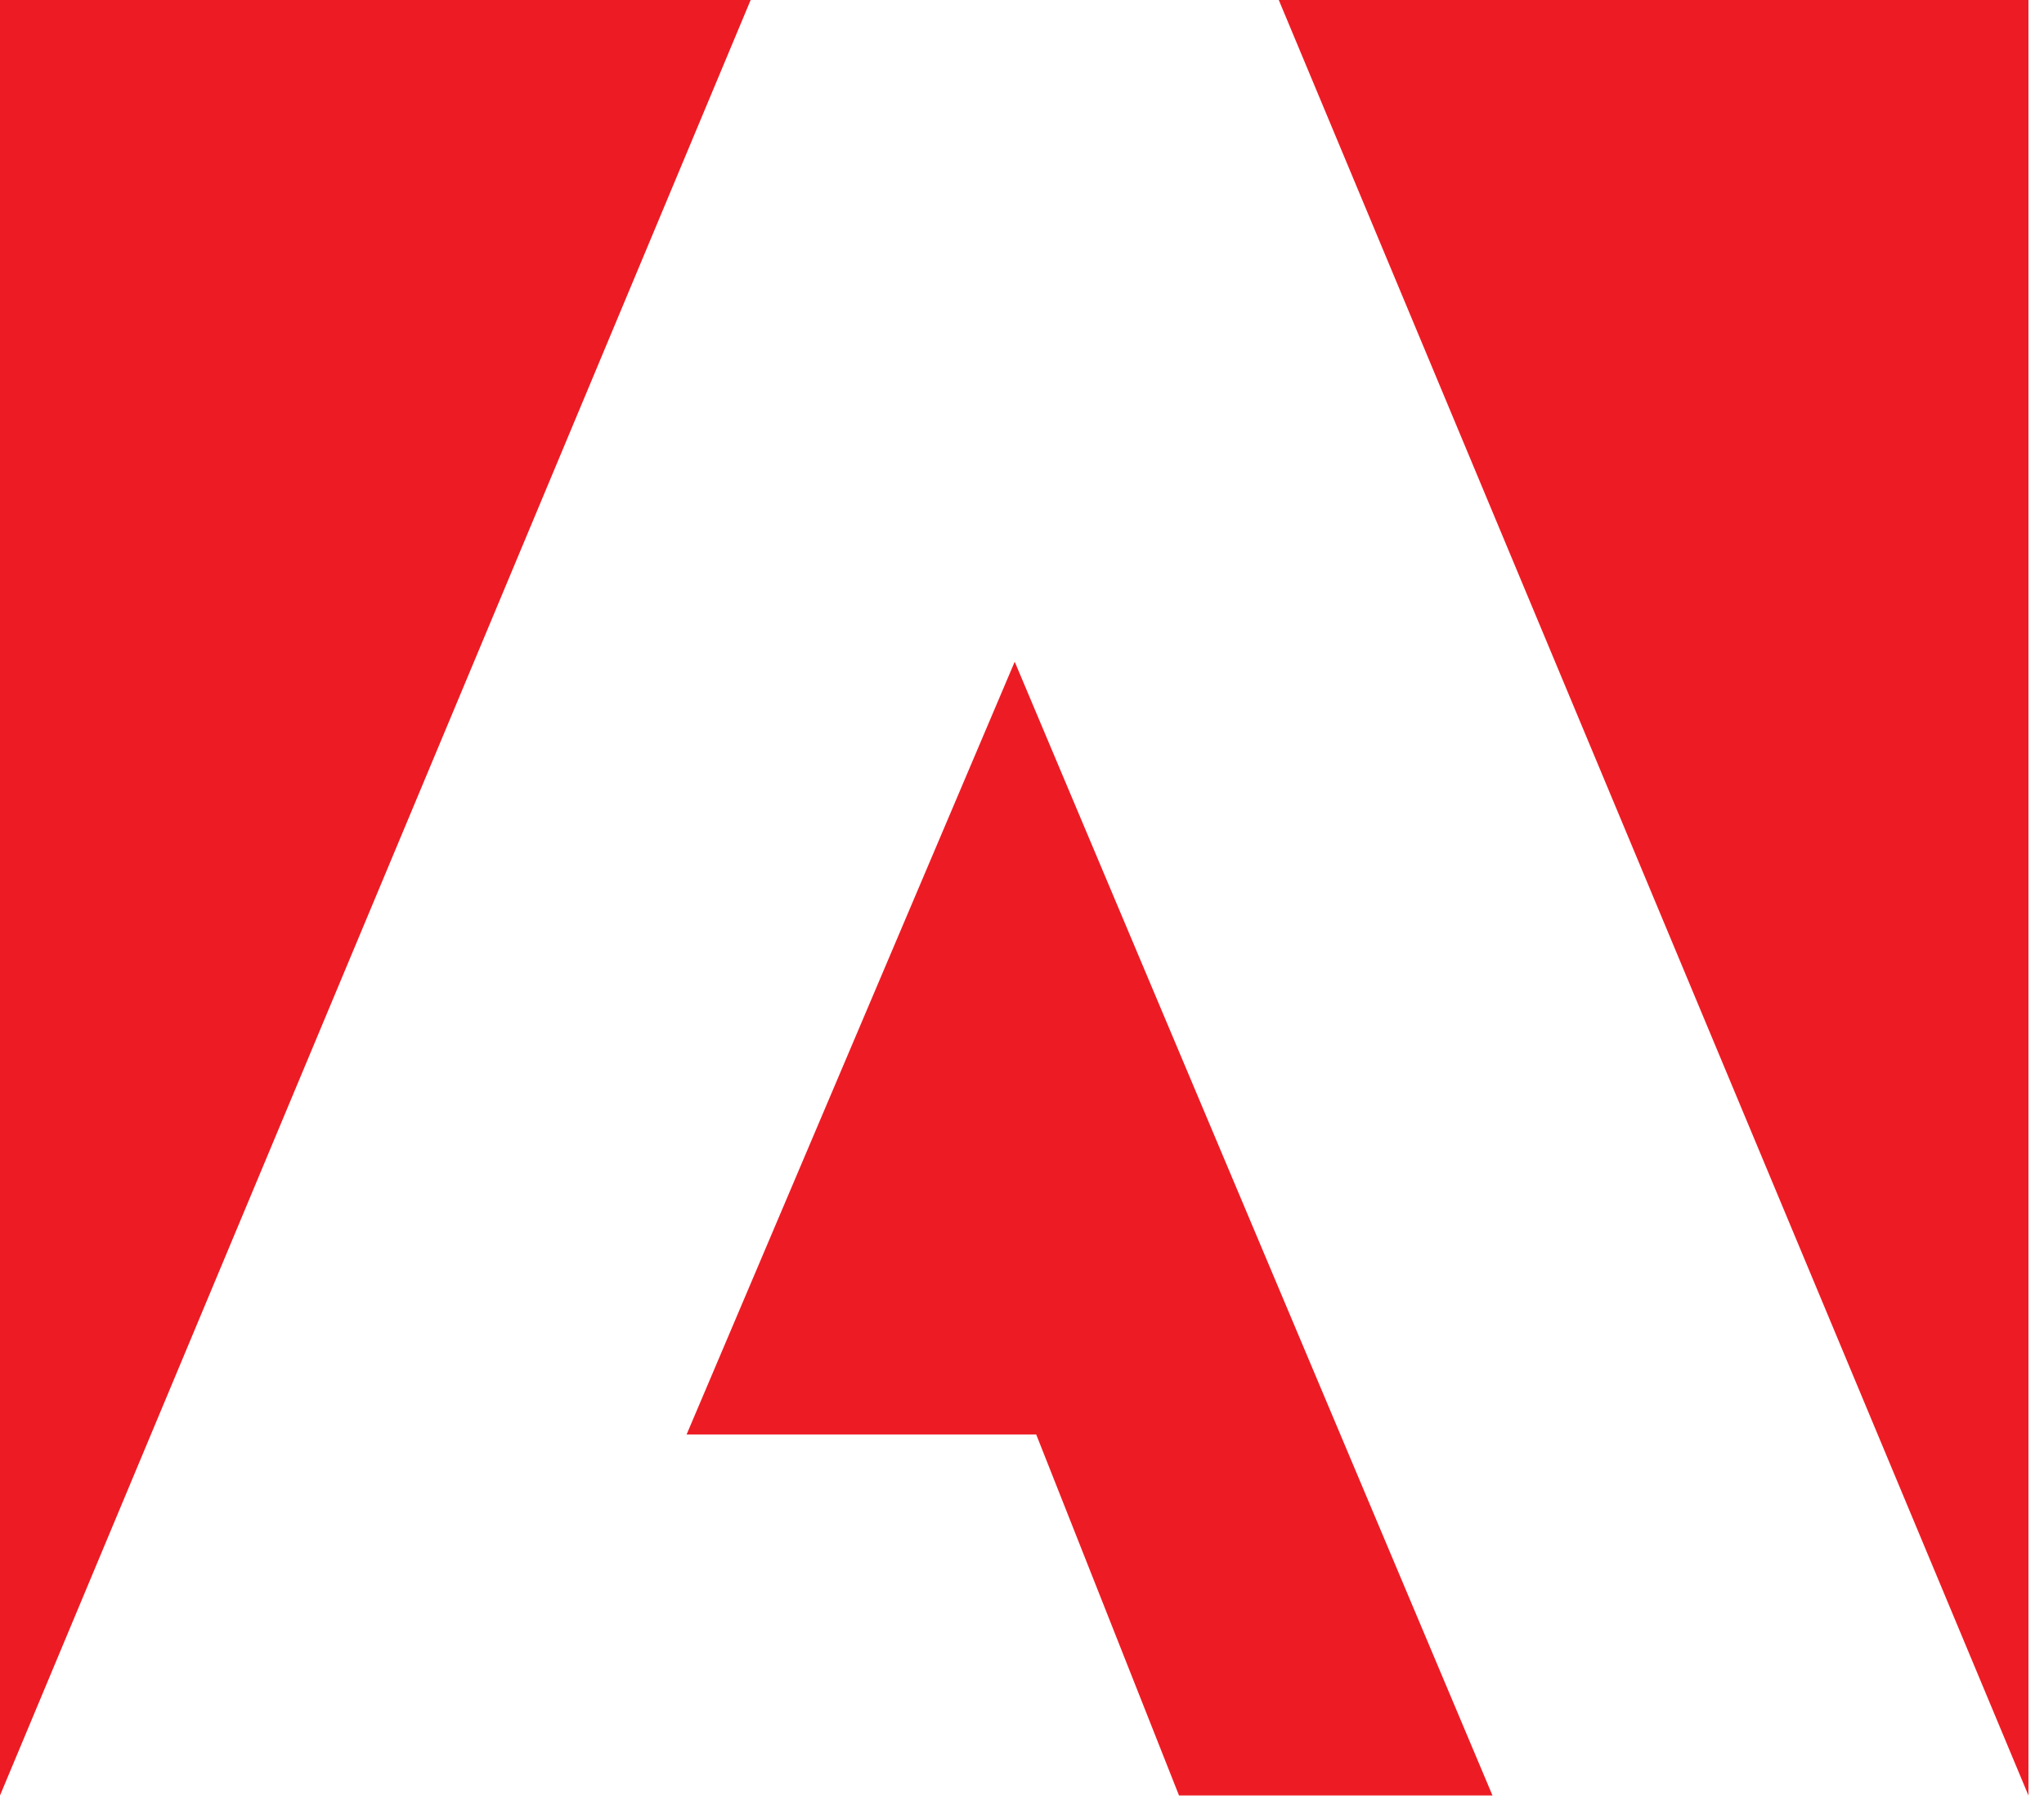 <svg width="72" height="64" viewBox="0 0 72 64" fill="none" xmlns="http://www.w3.org/2000/svg">
<path d="M26.442 0H0V63.236L26.442 0Z" fill="#ED1C24"/>
<path d="M45.045 0H71.452V63.236L45.045 0Z" fill="#ED1C24"/>
<path d="M35.743 23.306L52.573 63.236H41.531L36.501 50.523H24.185L35.743 23.306Z" fill="#ED1C24"/>
</svg>
